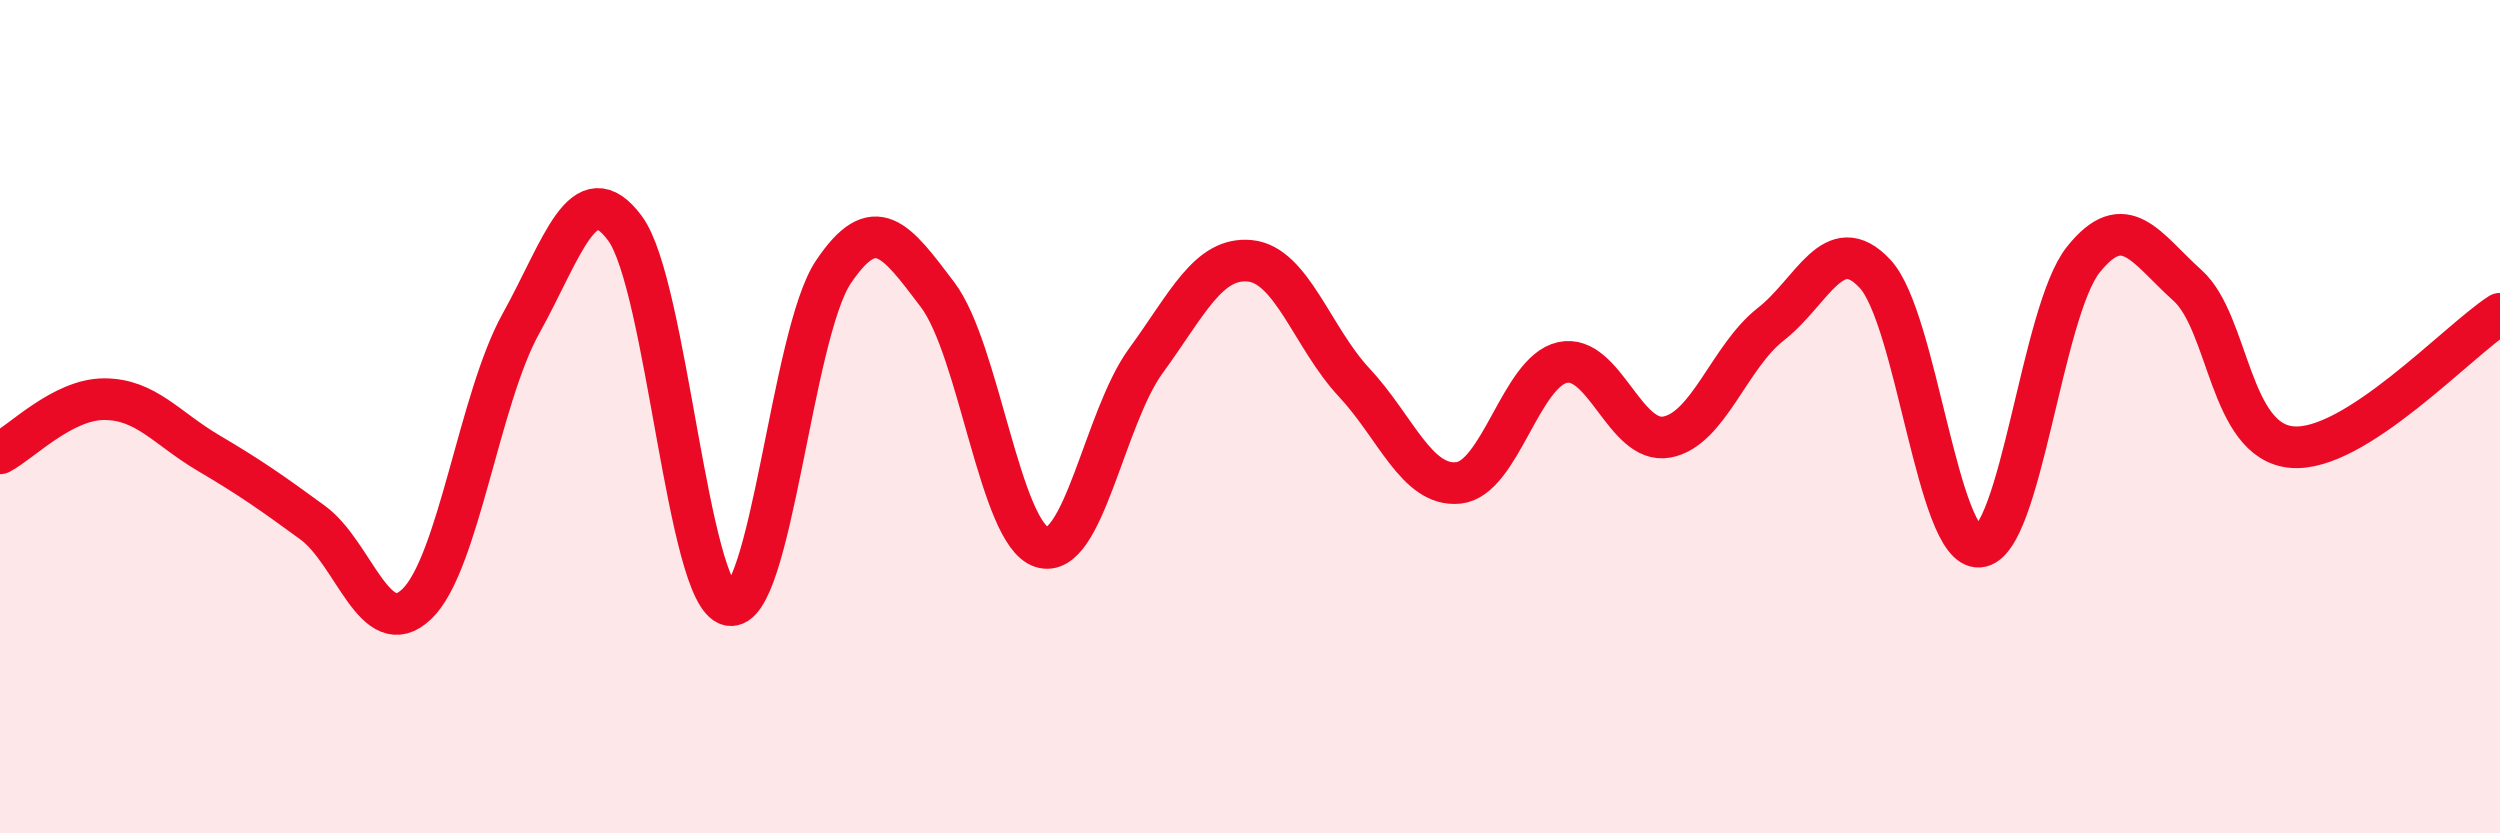 
    <svg width="60" height="20" viewBox="0 0 60 20" xmlns="http://www.w3.org/2000/svg">
      <path
        d="M 0,10.88 C 0.5,10.62 1.5,9.58 2.5,9.58 C 3.5,9.58 4,10.28 5,10.87 C 6,11.46 6.5,11.81 7.5,12.54 C 8.5,13.27 9,15.45 10,14.5 C 11,13.55 11.5,9.57 12.5,7.77 C 13.5,5.97 14,4.13 15,5.48 C 16,6.83 16.5,14.31 17.5,14.52 C 18.5,14.73 19,8.02 20,6.53 C 21,5.04 21.5,5.75 22.5,7.07 C 23.5,8.39 24,12.81 25,13.13 C 26,13.45 26.5,10.03 27.5,8.66 C 28.5,7.29 29,6.16 30,6.26 C 31,6.36 31.5,8.11 32.5,9.18 C 33.5,10.25 34,11.69 35,11.59 C 36,11.49 36.5,8.92 37.5,8.7 C 38.5,8.48 39,10.67 40,10.49 C 41,10.31 41.5,8.56 42.5,7.78 C 43.5,7 44,5.5 45,6.57 C 46,7.64 46.5,13.19 47.5,13.12 C 48.5,13.05 49,7.48 50,6.23 C 51,4.98 51.5,5.95 52.5,6.85 C 53.5,7.75 53.5,10.59 55,10.73 C 56.5,10.87 59,8.17 60,7.53L60 20L0 20Z"
        fill="#EB0A25"
        opacity="0.1"
        stroke-linecap="round"
        stroke-linejoin="round"
      />
      <path
        d="M 0,10.88 C 0.5,10.62 1.5,9.58 2.5,9.58 C 3.5,9.58 4,10.28 5,10.87 C 6,11.46 6.5,11.81 7.5,12.54 C 8.5,13.27 9,15.45 10,14.5 C 11,13.55 11.5,9.57 12.5,7.77 C 13.5,5.97 14,4.13 15,5.48 C 16,6.83 16.5,14.31 17.5,14.52 C 18.5,14.73 19,8.02 20,6.53 C 21,5.04 21.5,5.75 22.5,7.07 C 23.5,8.39 24,12.81 25,13.13 C 26,13.45 26.5,10.03 27.5,8.66 C 28.5,7.29 29,6.16 30,6.26 C 31,6.36 31.5,8.11 32.5,9.18 C 33.5,10.25 34,11.69 35,11.59 C 36,11.49 36.5,8.92 37.5,8.7 C 38.5,8.48 39,10.67 40,10.49 C 41,10.31 41.5,8.56 42.5,7.78 C 43.5,7 44,5.5 45,6.57 C 46,7.64 46.5,13.19 47.5,13.12 C 48.5,13.05 49,7.48 50,6.23 C 51,4.98 51.5,5.95 52.5,6.85 C 53.5,7.75 53.5,10.59 55,10.73 C 56.5,10.87 59,8.17 60,7.53"
        stroke="#EB0A25"
        stroke-width="1"
        fill="none"
        stroke-linecap="round"
        stroke-linejoin="round"
      />
    </svg>
  